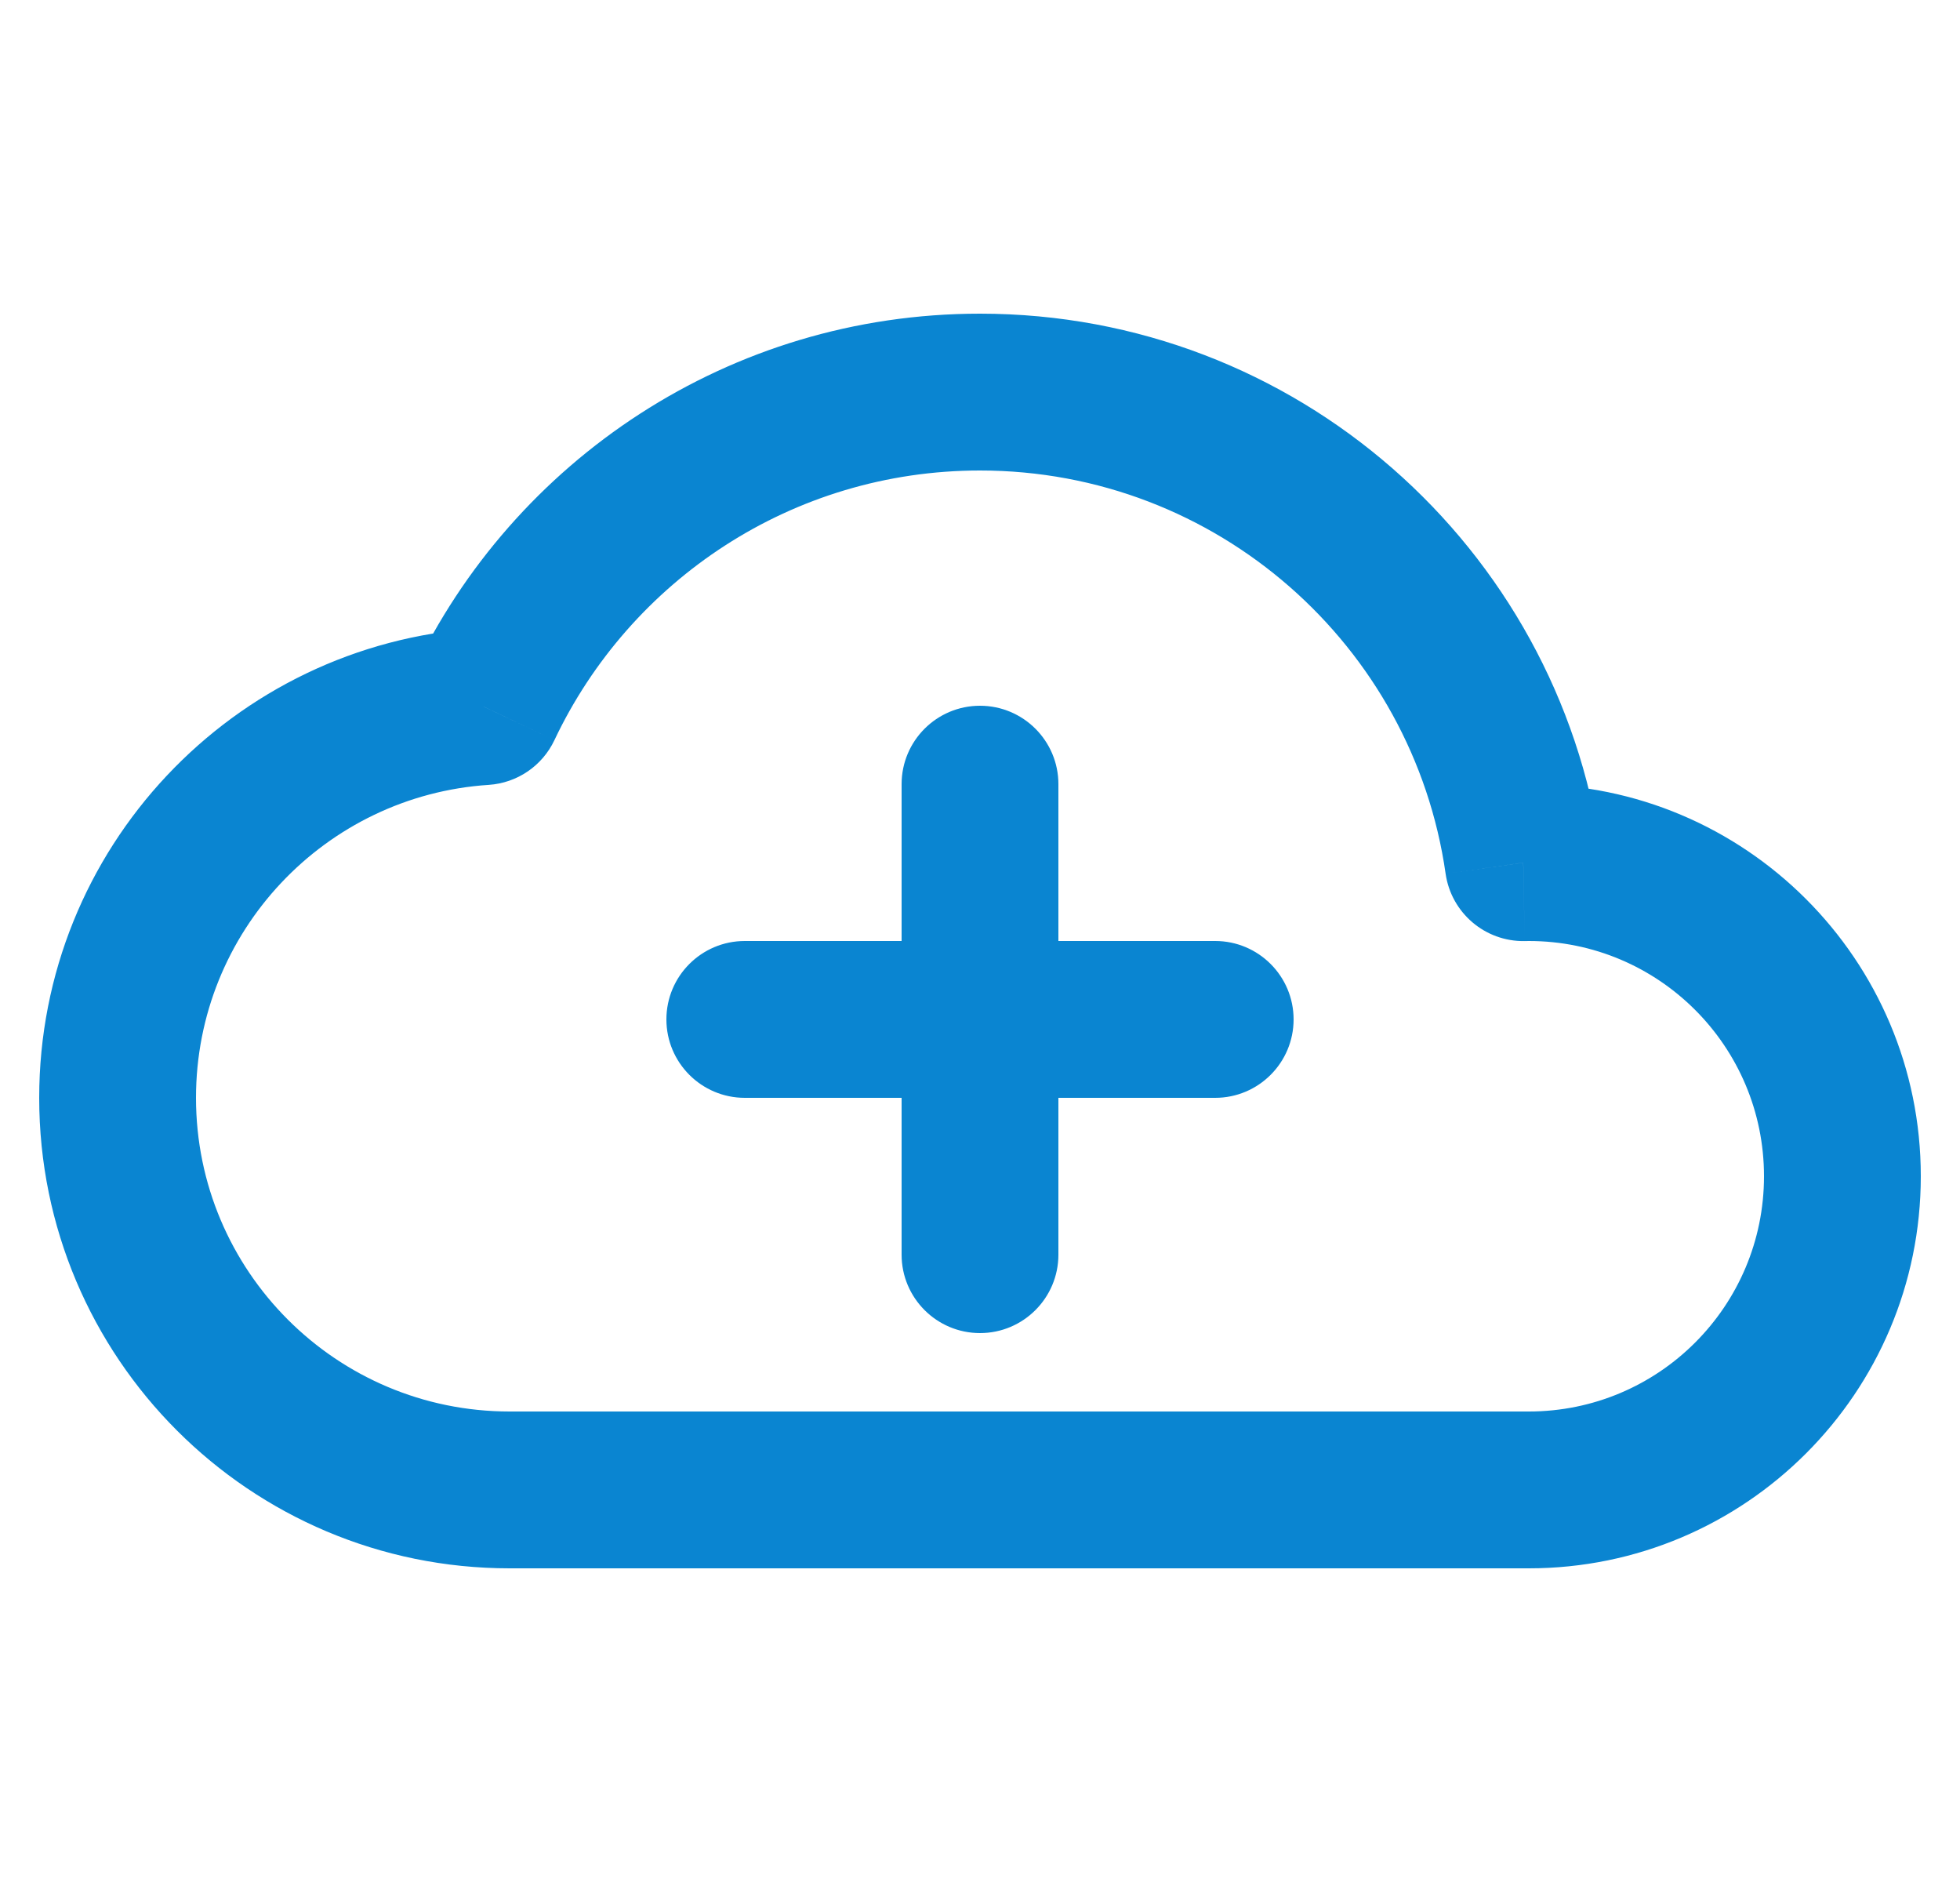 <svg width="25" height="24" viewBox="0 0 25 24" fill="none" xmlns="http://www.w3.org/2000/svg">
<g id="File / Cloud_Add" clip-path="url(#clip0_156_6543)">
<path id="Vector" d="M19.429 11.001L18.439 11.142C18.511 11.641 18.942 12.009 19.447 12.001L19.429 11.001ZM6.168 9.011L6.234 10.009C6.596 9.985 6.917 9.767 7.072 9.438L6.168 9.011ZM11.5 16C11.5 16.552 11.948 17 12.5 17C13.052 17 13.5 16.552 13.5 16H11.5ZM13.5 10C13.5 9.448 13.052 9 12.5 9C11.948 9 11.5 9.448 11.5 10H13.5ZM9.5 12C8.948 12 8.5 12.448 8.5 13C8.5 13.552 8.948 14 9.5 14V12ZM15.5 14C16.052 14 16.5 13.552 16.5 13C16.5 12.448 16.052 12 15.5 12V14ZM24.5 15C24.5 12.239 22.261 10 19.5 10V12C21.157 12 22.5 13.343 22.5 15H24.5ZM19.5 10C19.47 10 19.441 10 19.412 10.001L19.447 12.001C19.465 12 19.482 12 19.5 12V10ZM20.419 10.859C19.865 6.981 16.531 4 12.5 4V6C15.522 6 18.024 8.235 18.439 11.142L20.419 10.859ZM12.5 4C9.302 4 6.545 5.876 5.264 8.583L7.072 9.438C8.035 7.404 10.104 6 12.5 6V4ZM6.103 8.013C2.974 8.218 0.5 10.82 0.5 14H2.5C2.5 11.88 4.149 10.145 6.234 10.009L6.103 8.013ZM0.5 14C0.5 17.314 3.186 20 6.5 20V18C4.291 18 2.5 16.209 2.5 14H0.5ZM6.5 20H19.5V18H6.5V20ZM19.5 20C22.261 20 24.5 17.761 24.5 15H22.5C22.5 16.657 21.157 18 19.5 18V20ZM13.5 16V10H11.5V16H13.5ZM9.5 14H15.5V12H9.5V14Z" fill="#0A85D1"/>
</g>
<defs>
<clipPath id="clip0_156_6543">
<rect width="24" height="24" fill="white" transform="translate(0.5)"/>
</clipPath>
</defs>
</svg>
